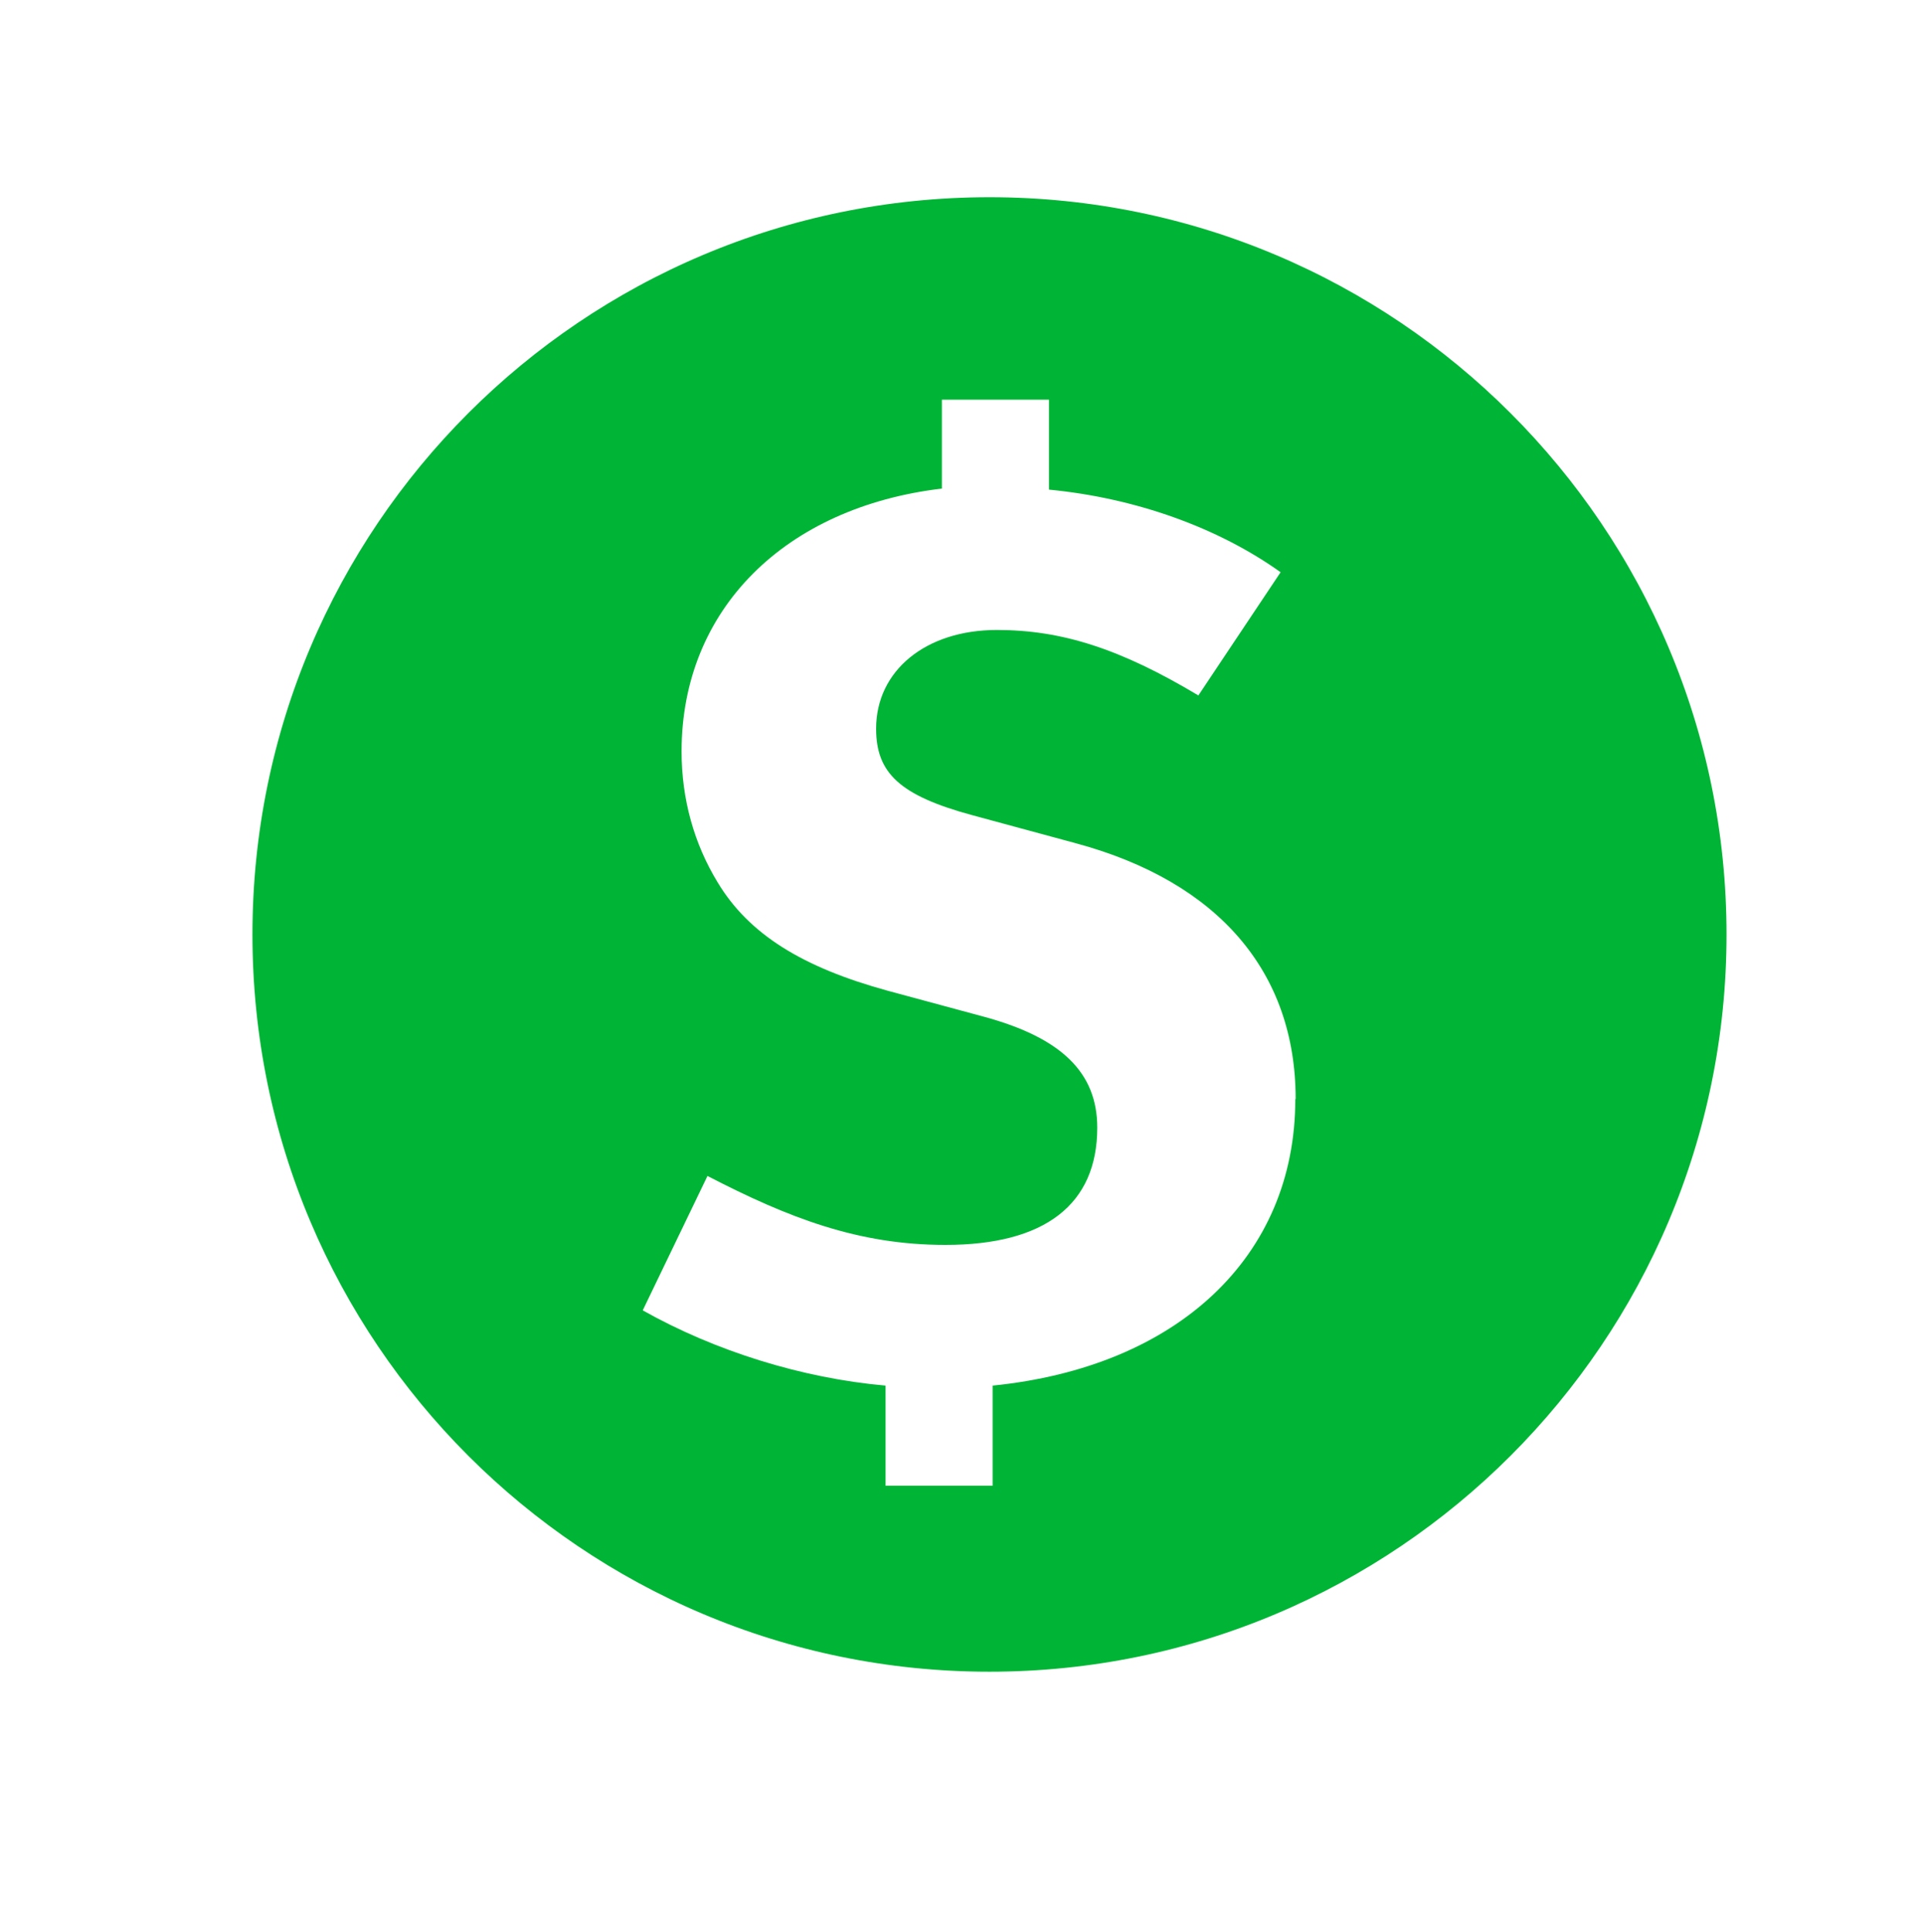 <svg xmlns="http://www.w3.org/2000/svg" xmlns:xlink="http://www.w3.org/1999/xlink" id="a" viewBox="0 0 54.96 55.2"><defs><style>.d{fill:#fff;}.e{fill:#00b536;filter:url(#b);}.f{fill:none;stroke:#fff;stroke-width:2.39px;}</style><filter id="b" filterUnits="userSpaceOnUse"><feGaussianBlur stdDeviation="1.7"></feGaussianBlur></filter></defs><path class="e" d="M28.28,48.96c12.29,0,22.26-9.97,22.26-22.26S40.57,4.44,28.28,4.44,6.02,14.4,6.02,26.7s9.97,22.26,22.26,22.26"></path><path class="f" d="M28.28,48.96c12.29,0,22.26-9.97,22.26-22.26S40.57,4.44,28.28,4.44,6.02,14.4,6.02,26.7s9.97,22.26,22.26,22.26Z"></path><path class="d" d="M37.03,31.4c0-3.63-2.21-6.2-6.26-7.3l-2.99-.81c-2.06-.56-2.74-1.2-2.74-2.47,0-1.66,1.42-2.82,3.45-2.82,1.85,0,3.52,.53,5.76,1.87l2.35-3.52c-1.78-1.27-4.13-2.12-6.62-2.36v-2.57h-3.06v2.54c-4.48,.53-7.44,3.45-7.44,7.51,0,1.37,.36,2.64,1.03,3.74,.89,1.48,2.42,2.43,4.87,3.1l2.74,.74c2.21,.6,3.24,1.59,3.24,3.17,0,2.19-1.49,3.35-4.34,3.35-2.49,0-4.48-.77-6.8-1.97l-1.85,3.84c2.06,1.16,4.55,1.94,6.94,2.15v2.86h3.06v-2.86c5.27-.53,8.65-3.67,8.65-8.18"></path></svg>
